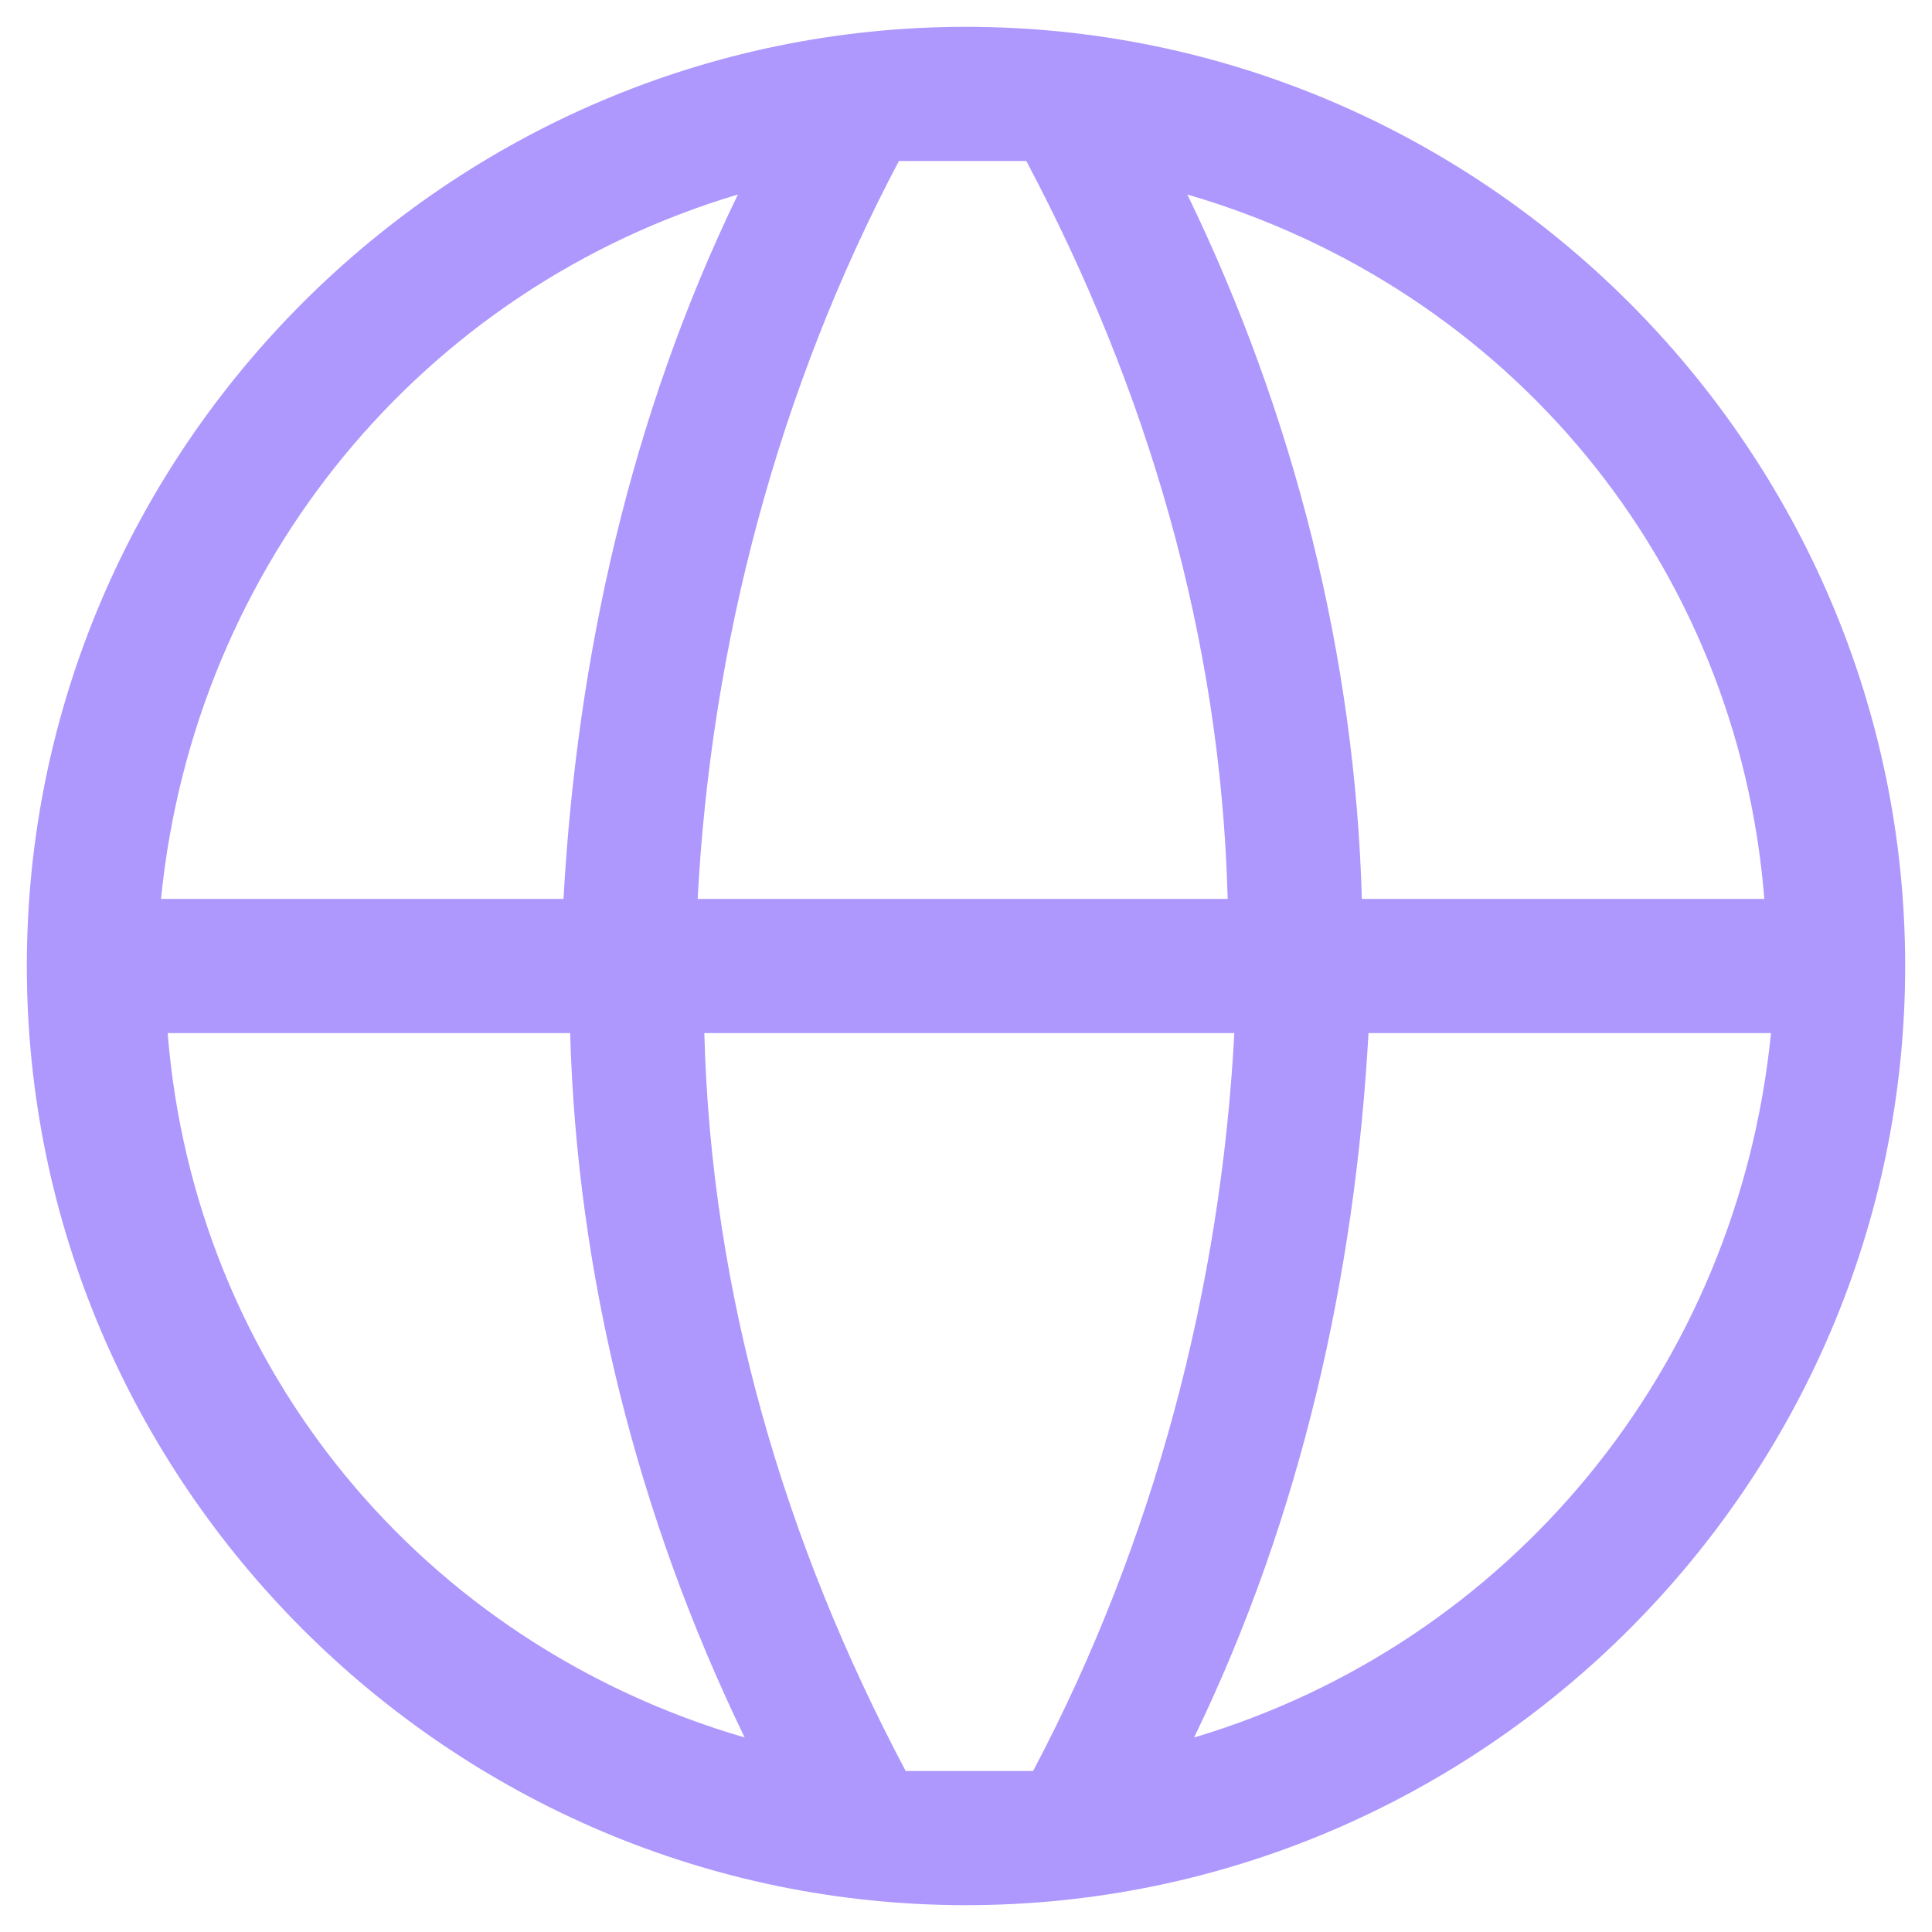 <svg width="18" height="18" viewBox="0 0 18 18" fill="none" xmlns="http://www.w3.org/2000/svg">
<path d="M9 0.25C4.188 0.25 0.25 4.188 0.25 9C0.25 13.812 4.188 17.75 9 17.75C13.812 17.75 17.75 13.812 17.75 9C17.75 4.188 13.812 0.25 9 0.25ZM16.438 8.375H12.688C12.625 6.125 12.062 3.875 11.062 1.812C14.062 2.688 16.188 5.25 16.438 8.375ZM9.562 1.5C10.688 3.625 11.375 5.938 11.438 8.375H6.5C6.625 6 7.25 3.625 8.375 1.5C8.562 1.5 8.75 1.5 8.938 1.5C9.188 1.5 9.375 1.5 9.562 1.5ZM6.875 1.812C5.875 3.875 5.375 6.125 5.25 8.375H1.5C1.812 5.25 3.938 2.688 6.875 1.812ZM1.562 9.625H5.312C5.375 11.875 5.938 14.125 6.938 16.188C3.938 15.312 1.812 12.75 1.562 9.625ZM8.438 16.5C7.312 14.375 6.625 12.062 6.562 9.625H11.5C11.375 12 10.75 14.375 9.625 16.5C9.438 16.5 9.25 16.5 9.062 16.5C8.812 16.5 8.625 16.5 8.438 16.5ZM11.125 16.188C12.125 14.125 12.625 11.875 12.75 9.625H16.5C16.188 12.75 14.062 15.312 11.125 16.188Z" fill="#AE97FD"/>
</svg>
